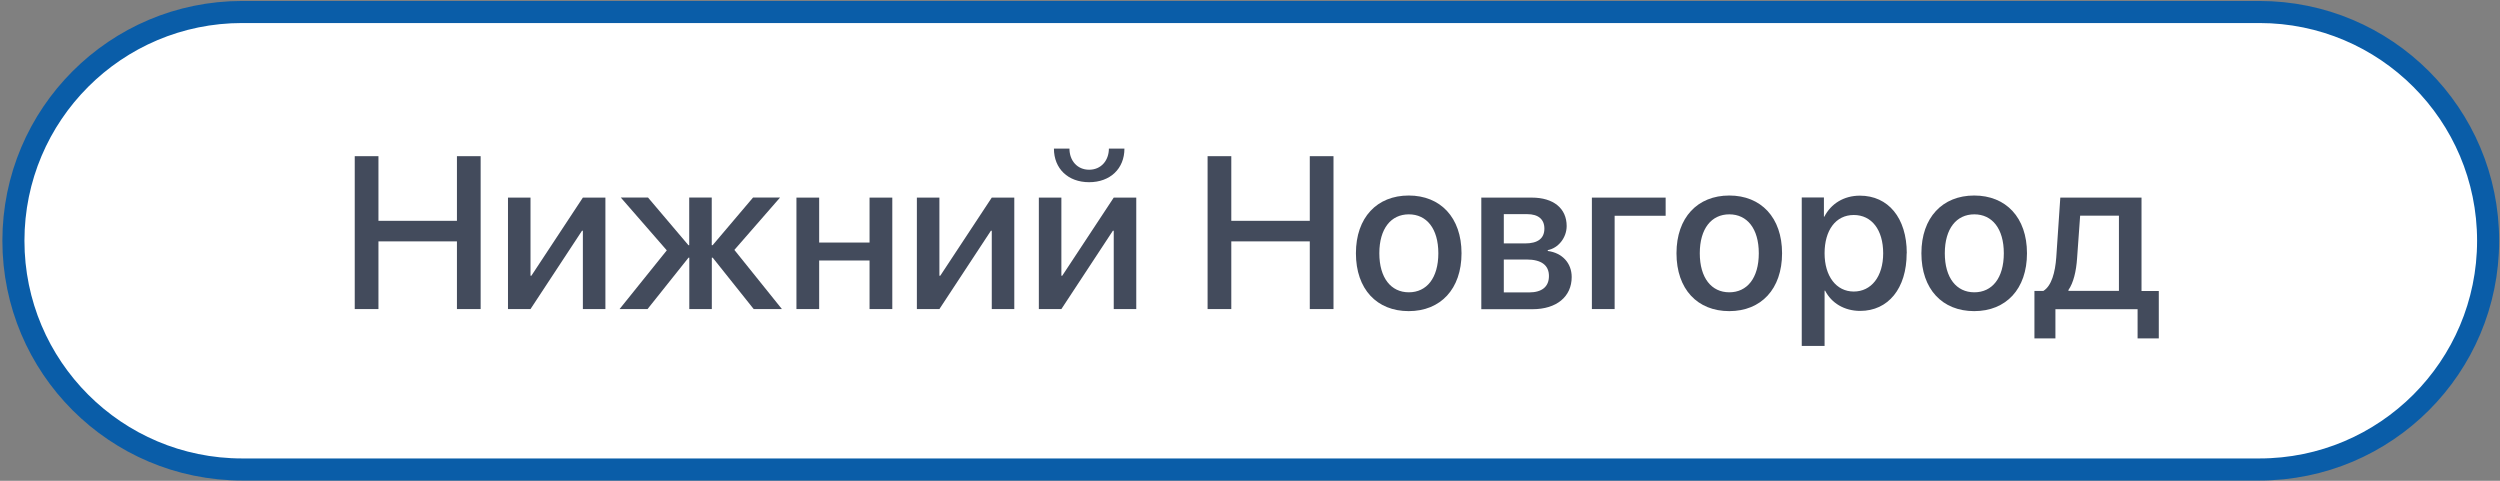 <?xml version="1.0" encoding="UTF-8"?> <svg xmlns="http://www.w3.org/2000/svg" width="910" height="175" viewBox="0 0 910 175" fill="none"><rect x="0" y="0" width="910" height="175" fill="#808080" stroke="none"/><path d="M822.413 4.369H88.143C42.163 4.369 4.883 41.649 4.883 87.629C4.883 133.609 42.163 170.889 88.143 170.889H822.413C868.393 170.889 905.673 133.609 905.673 87.629C905.673 41.649 868.393 4.369 822.413 4.369Z" fill="white" stroke="#0A5DA8" stroke-width="8.03" stroke-miterlimit="10"></path><path d="M166.325 112.5V87.86H137.755V112.5H129.125V56.85H137.755V80.379H166.325V56.85H174.955V112.5H166.325Z" fill="#434B5C"></path><path d="M184.906 112.499V71.929H193.106V100.359H193.426L212.166 71.929H220.366V112.499H212.166V83.999H211.846L193.106 112.499H184.906Z" fill="#434B5C"></path><path d="M284.683 112.499H274.343L259.423 93.789H259.103V112.499H250.903V93.789H250.623L235.703 112.499H225.523L242.713 91.128L225.963 71.898H235.873L250.593 89.258H250.873V71.898H259.073V89.258H259.393L274.113 71.898H283.943L267.313 90.969L284.623 112.509H284.703L284.683 112.499Z" fill="#434B5C"></path><path d="M316.516 94.819H298.176V112.499H289.906V71.929H298.176V88.289H316.516V71.929H324.796V112.499H316.516V94.819Z" fill="#434B5C"></path><path d="M333.742 112.499V71.929H341.942V100.359H342.262L361.002 71.929H369.202V112.499H361.002V83.999H360.682L341.942 112.499H333.742Z" fill="#434B5C"></path><path d="M378.141 112.5V71.929H386.341V100.36H386.661L405.401 71.929H413.601V112.5H405.401V83.999H405.081L386.341 112.5H378.141ZM389.281 54.1C389.281 58.44 392.101 61.779 396.441 61.779C400.781 61.779 403.601 58.47 403.641 54.1H409.291C409.291 61.38 404.121 66.32 396.441 66.32C388.761 66.32 383.631 61.38 383.631 54.1H389.281Z" fill="#434B5C"></path><path d="M476.762 112.5V87.86H448.192V112.5H439.562V56.85H448.192V80.379H476.762V56.85H485.392V112.5H476.762Z" fill="#434B5C"></path><path d="M493.555 92.189C493.555 79.169 501.235 71.169 512.775 71.169C524.315 71.169 531.995 79.169 531.995 92.189C531.995 105.209 524.355 113.249 512.775 113.249C501.195 113.249 493.555 105.289 493.555 92.189ZM523.555 92.189C523.555 83.199 519.295 78.019 512.815 78.019C506.335 78.019 502.075 83.199 502.075 92.189C502.075 101.179 506.335 106.399 512.815 106.399C519.295 106.399 523.555 101.229 523.555 92.189Z" fill="#434B5C"></path><path d="M539.156 71.929H557.576C565.496 71.929 570.266 75.869 570.266 82.279C570.266 86.499 567.246 90.319 563.386 91.039V91.359C568.636 92.039 572.096 95.739 572.096 100.839C572.096 107.969 566.606 112.549 557.856 112.549H539.196V71.979L539.156 71.939V71.929ZM547.386 77.979V88.609H555.106C559.806 88.609 562.156 86.769 562.156 83.199C562.156 79.859 559.966 77.949 555.906 77.949H547.396V77.989L547.386 77.979ZM547.386 94.459V106.439H556.576C561.266 106.439 563.816 104.369 563.816 100.469C563.816 96.569 561.106 94.459 555.656 94.459H547.386Z" fill="#434B5C"></path><path d="M587.725 78.499V112.499H579.445V71.929H606.295V78.539H587.715V78.499H587.725Z" fill="#434B5C"></path><path d="M610.242 92.189C610.242 79.169 617.922 71.169 629.462 71.169C641.002 71.169 648.672 79.169 648.672 92.189C648.672 105.209 641.042 113.249 629.462 113.249C617.882 113.249 610.242 105.289 610.242 92.189ZM640.202 92.189C640.202 83.199 635.942 78.019 629.462 78.019C622.982 78.019 618.722 83.199 618.722 92.189C618.722 101.179 622.982 106.399 629.462 106.399C635.942 106.399 640.202 101.229 640.202 92.189Z" fill="#434B5C"></path><path d="M694.026 92.189C694.026 105.049 687.266 113.169 677.116 113.169C671.306 113.169 666.656 110.299 664.346 105.809H664.146V125.909H655.836V71.889H663.906V78.859H664.066C666.456 74.209 671.106 71.219 676.996 71.219C687.296 71.219 694.066 79.299 694.066 92.159L694.026 92.199V92.189ZM685.476 92.189C685.476 83.709 681.336 78.259 674.766 78.259C668.196 78.259 664.146 83.829 664.146 92.189C664.146 100.549 668.406 106.119 674.766 106.119C681.126 106.119 685.476 100.709 685.476 92.189Z" fill="#434B5C"></path><path d="M699.391 92.189C699.391 79.169 707.071 71.169 718.611 71.169C730.151 71.169 737.821 79.169 737.821 92.189C737.821 105.209 730.191 113.249 718.611 113.249C707.031 113.249 699.391 105.289 699.391 92.189ZM729.391 92.189C729.391 83.199 725.131 78.019 718.651 78.019C712.171 78.019 707.911 83.199 707.911 92.189C707.911 101.179 712.161 106.399 718.651 106.399C725.141 106.399 729.391 101.229 729.391 92.189Z" fill="#434B5C"></path><path d="M740.532 123.129V105.889H743.792C746.772 104.059 748.092 99.119 748.482 93.669L749.952 71.929H779.512V105.929H785.802V123.169H778.082V112.539H748.172V123.169H740.492L740.532 123.129ZM771.292 78.499H757.172L756.062 93.979C755.742 98.759 754.742 102.939 752.912 105.559V105.879H771.292V78.489V78.499Z" fill="#434B5C"></path></svg> 